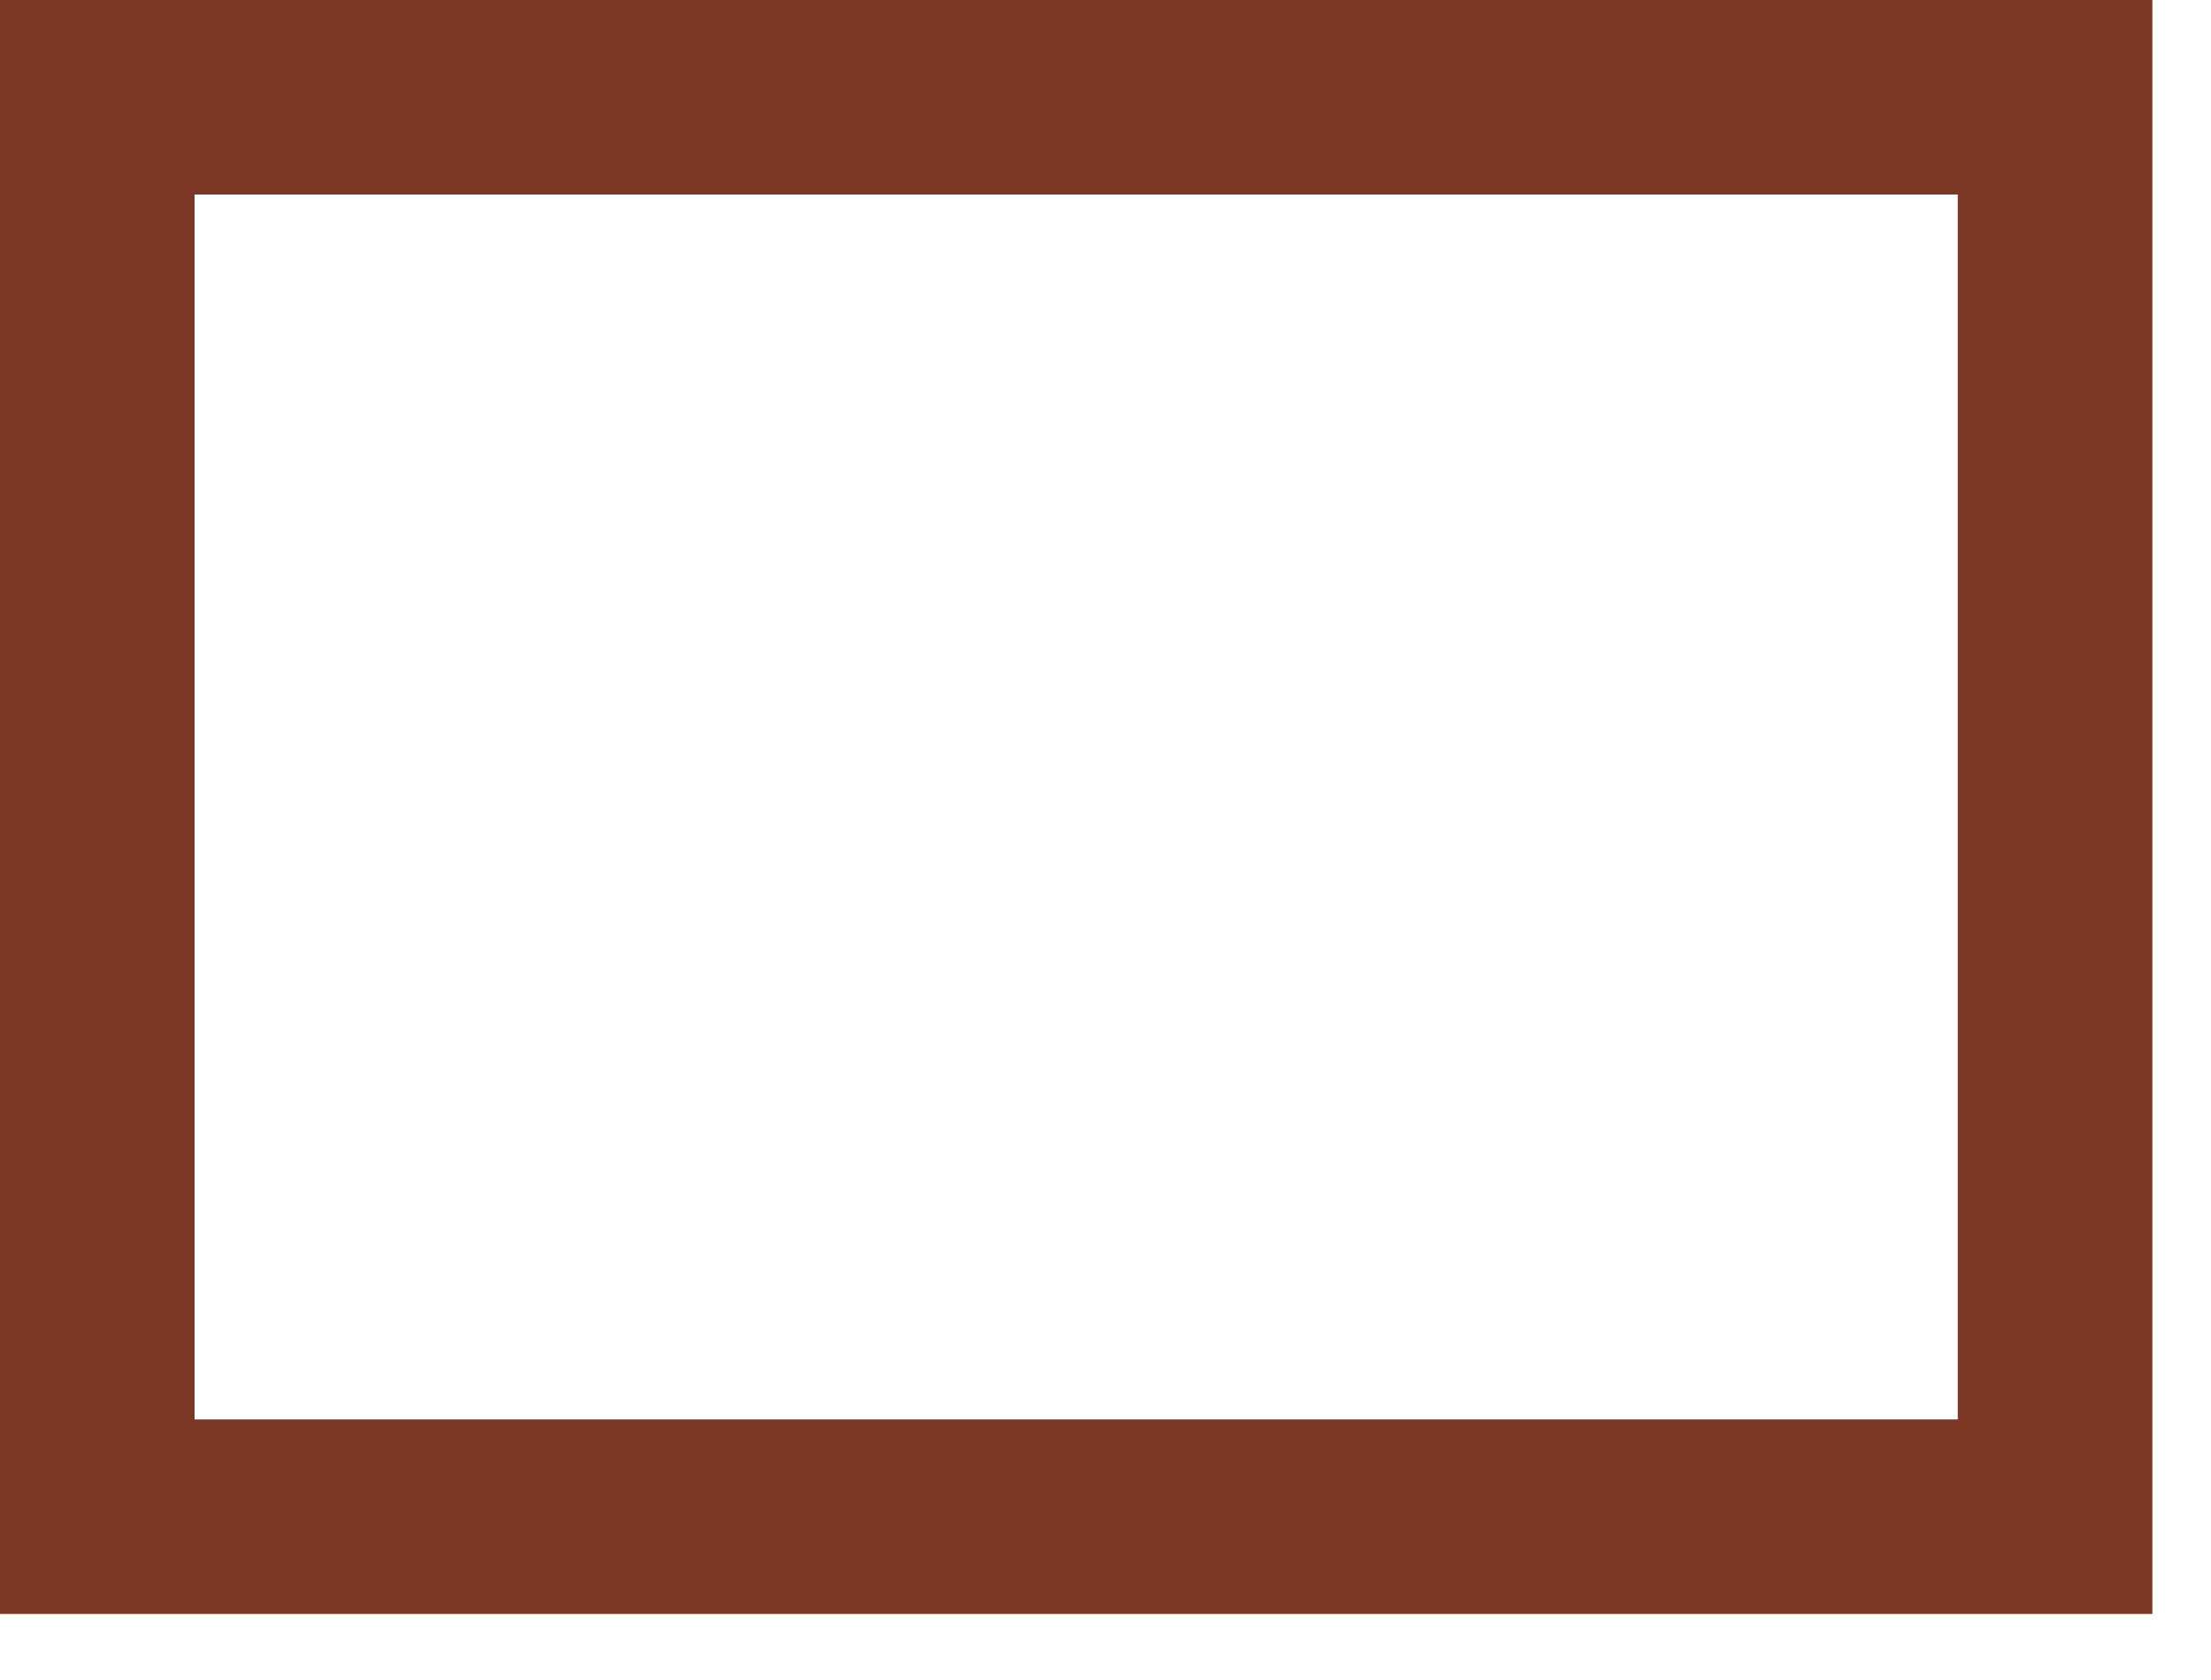 <?xml version="1.0" encoding="utf-8"?>
<svg xmlns="http://www.w3.org/2000/svg" fill="none" height="100%" overflow="visible" preserveAspectRatio="none" style="display: block;" viewBox="0 0 25 19" width="100%">
<path d="M23.237 1.1V17.153H1.1V1.1H23.237Z" id="Rectangle 4" stroke="#7C3624" stroke-width="2.2"/>
</svg>